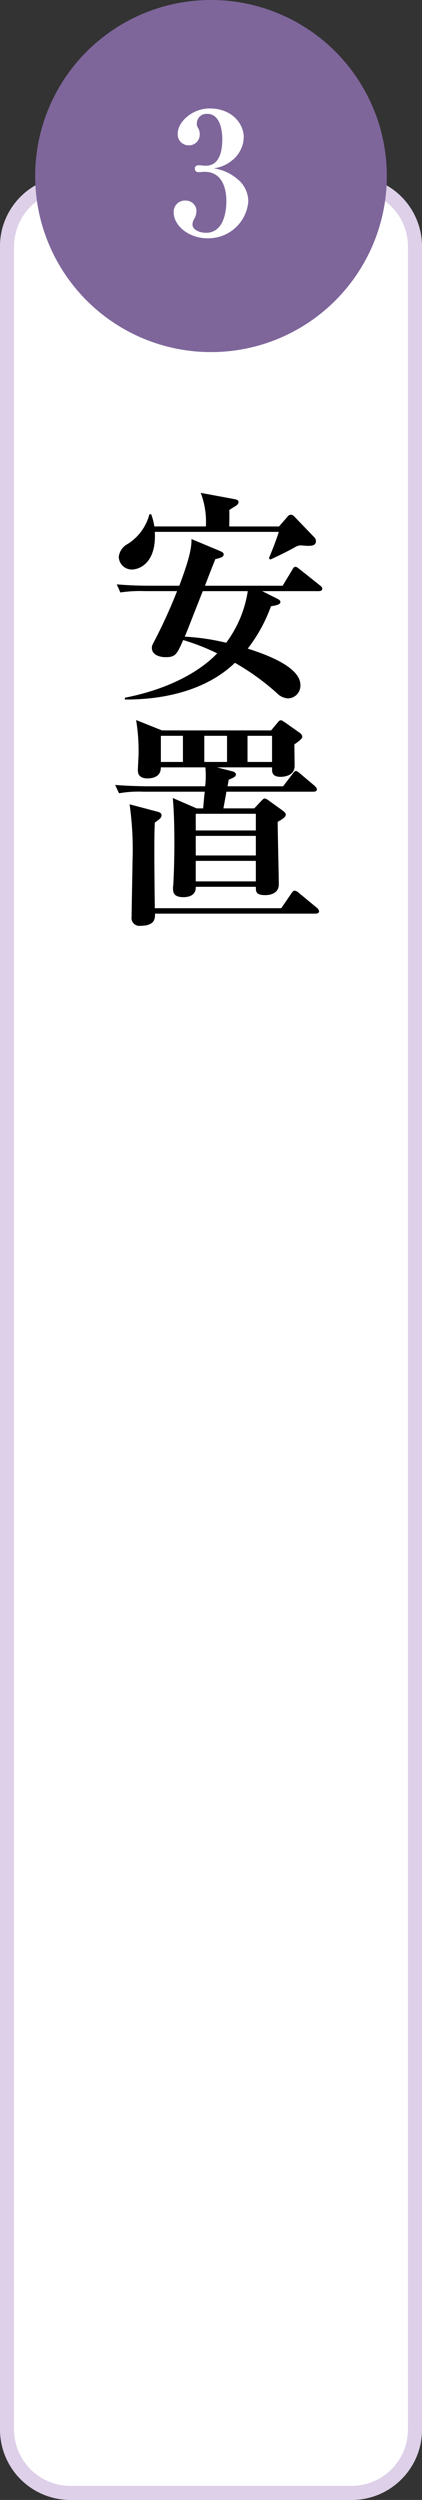 <svg xmlns="http://www.w3.org/2000/svg" width="60" height="355" viewBox="0 0 60 355">
  <rect x="0" y="0" width="60" height="355" fill="#333333" stroke="none"/>
  <g id="flow_list_03anchi" transform="translate(-610 -689)">
    <rect id="長方形_23" data-name="長方形 23" width="60" height="330" rx="10" transform="translate(610 714)" fill="#fff"/>
    <path id="長方形_23_-_アウトライン" data-name="長方形 23 - アウトライン" d="M10,2a8.009,8.009,0,0,0-8,8V320a8.009,8.009,0,0,0,8,8H50a8.009,8.009,0,0,0,8-8V10a8.009,8.009,0,0,0-8-8H10m0-2H50A10,10,0,0,1,60,10V320a10,10,0,0,1-10,10H10A10,10,0,0,1,0,320V10A10,10,0,0,1,10,0Z" transform="translate(610 714)" fill="#ddd0e8"/>
    <circle id="楕円形_12" data-name="楕円形 12" cx="25" cy="25" r="25" transform="translate(615 689)" fill="#7e669b"/>
    <path id="パス_3204" data-name="パス 3204" d="M11.3-4.776a4.113,4.113,0,0,0-1.68-3.288A6.654,6.654,0,0,0,6.384-9.48,4.993,4.993,0,0,0,9-10.608,4.322,4.322,0,0,0,10.656-13.9c0-1.8-1.56-4.08-4.872-4.08-2.376,0-4.512,1.848-4.512,3.576a1.538,1.538,0,0,0,1.56,1.656,1.5,1.5,0,0,0,1.56-1.56,1.6,1.6,0,0,0-.24-.912,1.024,1.024,0,0,1-.168-.576,1.374,1.374,0,0,1,1.488-1.416c1.9,0,2.136,2.568,2.136,3.552,0,1.752-.384,3.816-2.376,3.816-.144,0-.816-.072-.96-.072-.36,0-.576.168-.576.48a.493.493,0,0,0,.552.5c.144,0,.72-.048.84-.048,2.688,0,3.1,2.712,3.1,4.1,0,.912-.12,4.56-2.9,4.56-.84,0-1.92-.384-1.92-1.176a1.534,1.534,0,0,1,.288-.864A2.512,2.512,0,0,0,3.936-3.48,1.524,1.524,0,0,0,2.352-4.9,1.587,1.587,0,0,0,.7-3.192C.7-1.44,2.712.456,5.52.456A5.687,5.687,0,0,0,11.3-4.776Z" transform="translate(634 722.381)" fill="#fff"/>
    <path id="パス_3187" data-name="パス 3187" d="M29.92-20.16c0-.224-.064-.384-.384-.7L26.88-23.616c-.224-.224-.32-.288-.512-.288a.559.559,0,0,0-.448.224l-1.248,1.44H17.6c0-1.024.032-1.376,0-2.336.32-.224.864-.544.96-.608.192-.16.352-.256.352-.544,0-.128-.064-.288-.512-.384l-4.864-.9a11.511,11.511,0,0,1,.736,4.768H6.944A8.752,8.752,0,0,0,6.5-23.968H6.24a7.1,7.1,0,0,1-3.1,4.224A2.348,2.348,0,0,0,1.888-17.92a1.844,1.844,0,0,0,1.856,1.792c1.184,0,3.52-1.056,3.264-5.344H24.64c-.256.832-.672,1.984-1.408,3.744l.192.192c1.184-.544,2.368-1.12,3.52-1.76a1.623,1.623,0,0,1,.768-.256c.16,0,.864.064,1.056.064C29.248-19.488,29.92-19.488,29.92-20.16Zm.9,6.752c0-.224-.192-.352-.352-.48L27.616-16.16c-.256-.192-.416-.352-.608-.352-.224,0-.352.224-.448.416l-1.376,2.272H14.144c.48-1.28,1.312-3.392,1.472-3.776,1.024-.224,1.184-.416,1.184-.672,0-.224-.16-.32-.512-.48l-4.064-1.7c.064,1.856-1.024,4.7-1.728,6.624H6.144c-1.536,0-3.04-.064-4.544-.192l.512,1.152a19.1,19.1,0,0,1,3.456-.192h4.608A73.118,73.118,0,0,1,7.04-6.144c-.416.768-.448.864-.448,1.152,0,.96,1.056,1.312,1.952,1.312,1.408,0,1.6-.384,2.5-2.432a31.187,31.187,0,0,1,4.832,1.888C13.92-2.144,9.792.7,2.752,2.08v.256C8.96,2.368,14.656.736,18.4-2.88a34.612,34.612,0,0,1,5.952,4.288,2.383,2.383,0,0,0,1.6.768A1.807,1.807,0,0,0,27.712.288c0-2.5-4.48-4.224-7.488-5.184a21.988,21.988,0,0,0,3.3-6.016c.832-.128,1.344-.256,1.344-.608,0-.192-.224-.352-.352-.416l-2.24-1.12H30.3C30.5-13.056,30.816-13.088,30.816-13.408Zm-10.592.352a16.363,16.363,0,0,1-3.072,7.328,31.934,31.934,0,0,0-5.888-.864c.448-1.056.64-1.6,2.56-6.464Zm9.824,28.128c0-.192-.192-.352-.352-.512l-2.048-1.728c-.192-.16-.416-.352-.576-.352s-.288.16-.48.416l-1.344,1.76h-7.9c.064-.352.1-.48.16-.928.736-.32,1.024-.448,1.024-.736,0-.256-.224-.384-.448-.448l-2.24-.576h7.84c-.032.672-.032,1.344,1.216,1.344.32,0,1.984-.064,1.984-1.536,0-.448-.032-2.592-.032-3.072.928-.64,1.12-.864,1.12-1.12a.83.83,0,0,0-.352-.512L25.5,5.568c-.256-.16-.416-.288-.576-.288s-.288.128-.416.288l-.96,1.152H8.032L4.352,5.248A27.074,27.074,0,0,1,4.7,10.08c0,.352-.1,1.952-.1,2.336,0,1.12,1.12,1.12,1.344,1.12.32,0,1.952,0,1.92-1.568h6.336a12.7,12.7,0,0,1-.032,2.688H5.952c-.352,0-2.624-.032-4.576-.192l.544,1.184a16.083,16.083,0,0,1,3.456-.224h8.736c-.032.224-.192,1.856-.224,2.368H12.96L9.568,16.32c.1,1.088.224,2.912.224,6.592,0,1.152-.032,3.552-.16,5.824a1.558,1.558,0,0,0-.032.384c0,.48,0,1.28,1.472,1.28.608,0,1.824-.16,1.76-1.472h8.544c0,.64-.032,1.184,1.344,1.184.224,0,1.92,0,1.92-1.536,0-1.28-.16-7.456-.16-8.864.7-.416,1.152-.672,1.152-1.056,0-.192-.224-.384-.384-.512L23.2,16.672a1.224,1.224,0,0,0-.576-.288c-.128,0-.288.16-.48.352l-.992,1.056H16.768c.192-1.088.352-1.888.416-2.368H29.536C29.888,15.424,30.048,15.328,30.048,15.072ZM17.28,11.2H14.048V7.488H17.28Zm6.4,0H20.192V7.488H23.68Zm-12.672,0H7.872V7.488h3.136ZM21.376,24.48H12.832V21.7h8.544Zm0-3.552H12.832V18.56h8.544Zm0,7.232H12.832V25.248h8.544Zm8.992,4.256a.821.821,0,0,0-.32-.512l-2.56-2.112a1.122,1.122,0,0,0-.608-.32c-.16,0-.288.16-.448.384l-1.44,2.112H7.008c0-.416-.032-2.56-.032-2.976-.032-3.52-.032-3.9-.032-4.832,0-1.44,0-2.912.064-4.352.672-.48.96-.672.96-1.056,0-.288-.288-.416-.544-.48l-4-1.056a45.523,45.523,0,0,1,.416,8.1c0,1.12-.128,6.624-.128,7.872a1.11,1.11,0,0,0,1.248,1.28c2.144,0,2.08-1.12,2.08-1.728H29.888C30.176,32.736,30.368,32.608,30.368,32.416Z" transform="translate(625 786)"/>
  </g>
</svg>
